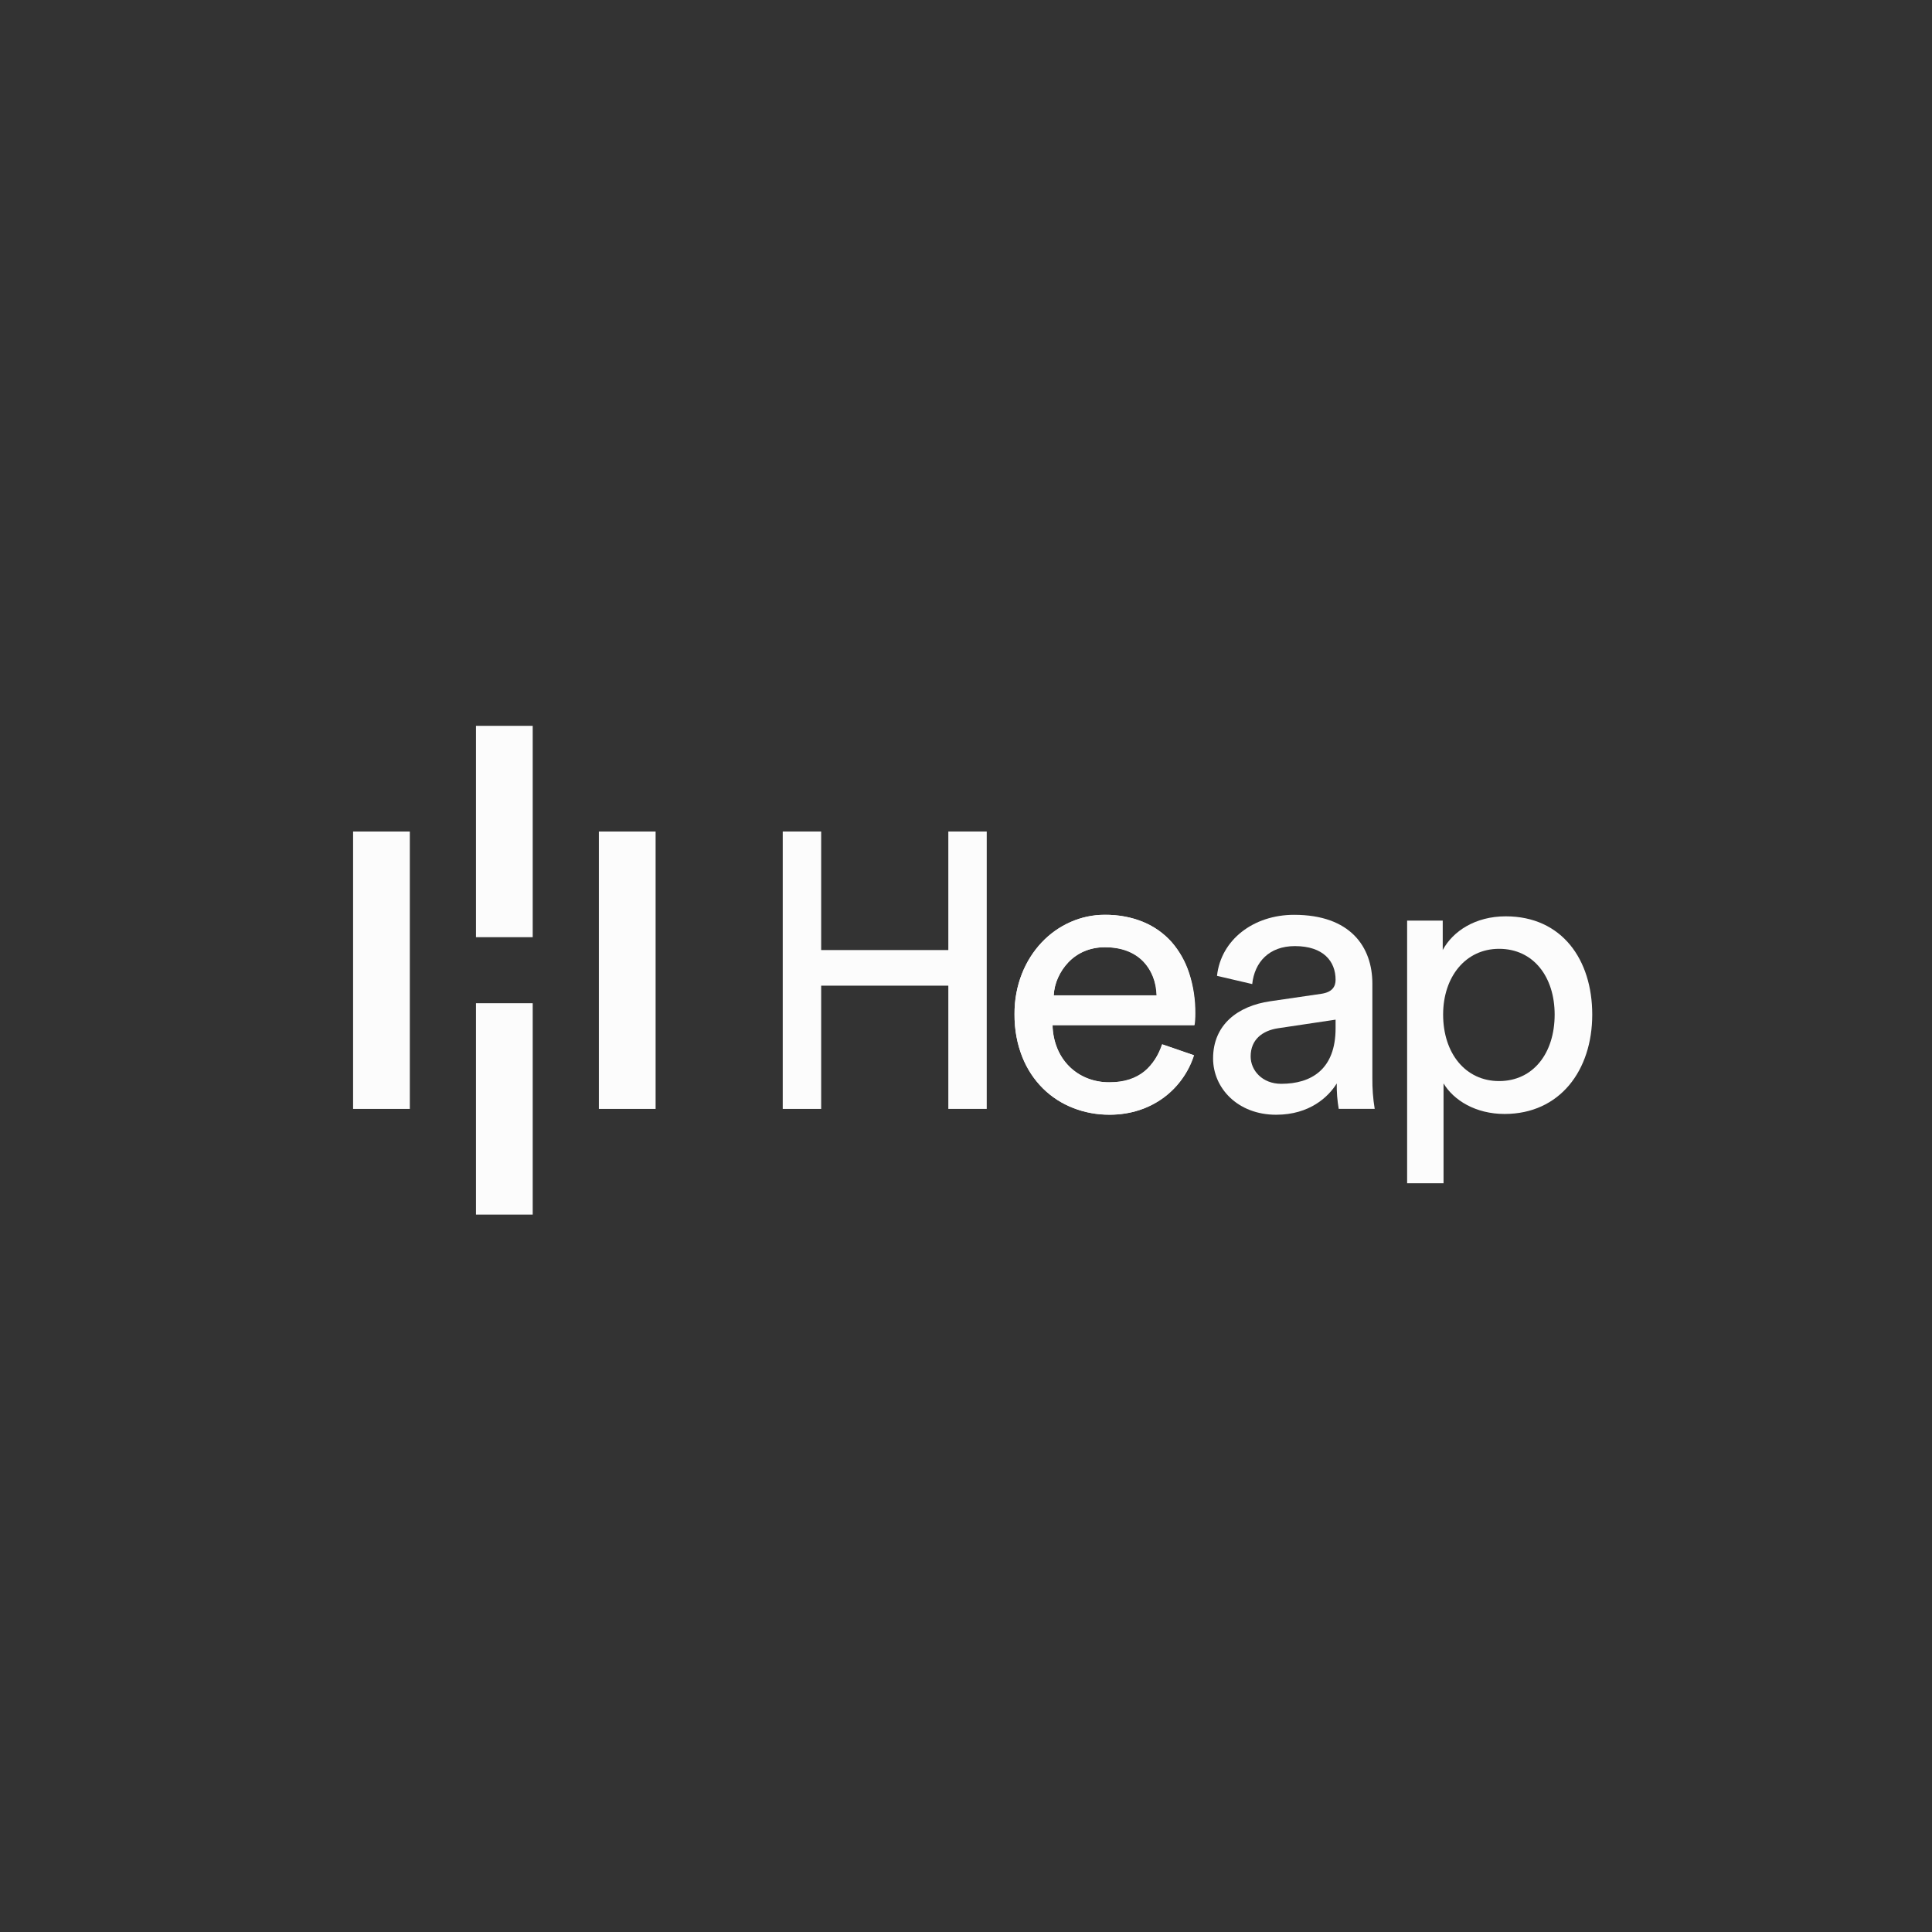 <svg width="200" height="200" viewBox="0 0 200 200" fill="none" xmlns="http://www.w3.org/2000/svg">
<rect x="0" y="0" width="200" height="200" fill="#333333" stroke="none"/>
<path d="M42.425 86.078H36.552V114.795H42.425V86.078Z" fill="#FCFCFC"/>
<path d="M55.146 75.138H49.273V97.017H55.146V75.138Z" fill="#FCFCFC"/>
<path d="M55.146 103.854H49.273V125.733H55.146V103.854Z" fill="#FCFCFC"/>
<path d="M67.868 86.078H61.995V114.795H67.868V86.078Z" fill="#FCFCFC"/>
<path d="M123.612 109.24C123.341 110.099 122.935 110.909 122.409 111.641C121.88 112.385 121.237 113.042 120.502 113.586C119.73 114.153 118.875 114.596 117.966 114.901C116.959 115.235 115.903 115.399 114.842 115.387C113.566 115.391 112.3 115.158 111.109 114.699C109.931 114.249 108.859 113.559 107.963 112.674C107.034 111.742 106.307 110.629 105.826 109.406C105.274 108 105.002 106.5 105.024 104.991C105.004 103.557 105.266 102.132 105.796 100.799C106.272 99.602 106.967 98.503 107.845 97.559C108.689 96.66 109.707 95.944 110.838 95.451C111.95 94.958 113.153 94.703 114.369 94.703C115.739 94.681 117.099 94.935 118.367 95.451C119.493 95.916 120.499 96.63 121.309 97.539C122.12 98.48 122.734 99.575 123.113 100.759C123.545 102.099 123.757 103.501 123.741 104.909C123.741 105.153 123.741 105.383 123.721 105.597C123.711 105.774 123.691 105.95 123.66 106.124H108.964C108.979 106.947 109.144 107.761 109.451 108.525C109.732 109.23 110.153 109.87 110.688 110.408C111.22 110.937 111.855 111.35 112.555 111.623C113.286 111.907 114.064 112.049 114.848 112.041C116.444 112.041 117.661 111.664 118.499 110.909C119.341 110.148 119.97 109.183 120.326 108.107L123.612 109.24ZM119.759 103.036C119.74 101.72 119.233 100.457 118.337 99.492C117.444 98.535 116.132 98.056 114.401 98.055C113.656 98.042 112.916 98.187 112.23 98.479C111.619 98.746 111.068 99.132 110.608 99.614C110.162 100.084 109.799 100.625 109.533 101.215C109.267 101.787 109.115 102.406 109.086 103.036H119.759Z" fill="#FCFCFC"/>
<path d="M98.17 114.793V102.036H85.007V114.795H81.029V86.076H85.007V98.349H98.17V86.076H102.146V114.793H98.17Z" fill="#FCFCFC"/>
<path d="M123.574 109.24C122.48 112.684 119.36 115.398 114.826 115.398C109.601 115.398 105.022 111.591 105.022 104.987C105.022 98.87 109.438 94.696 114.339 94.696C120.336 94.696 123.698 98.828 123.698 104.906C123.7 105.313 123.673 105.719 123.618 106.121H108.947C109.028 109.605 111.54 112.04 114.821 112.04C117.98 112.04 119.561 110.299 120.29 108.11L123.574 109.24ZM119.722 103.042C119.641 100.247 117.819 98.06 114.376 98.06C111.177 98.06 109.232 100.531 109.069 103.042H119.722Z" fill="#FCFCFC"/>
<path d="M131.493 103.65L136.759 102.881C137.935 102.718 138.259 102.11 138.259 101.423C138.259 99.52 137.003 97.94 134.047 97.94C131.373 97.94 129.873 99.601 129.629 101.87L125.984 101.019C126.389 97.291 129.751 94.701 133.965 94.701C139.797 94.701 142.067 98.023 142.067 101.831V111.591C142.055 112.662 142.135 113.733 142.309 114.79H138.584C138.434 113.92 138.367 113.039 138.38 112.156C137.53 113.535 135.585 115.398 132.102 115.398C128.132 115.398 125.578 112.643 125.578 109.566C125.578 106.081 128.132 104.136 131.493 103.65ZM138.259 106.445V105.555L132.303 106.445C130.683 106.689 129.467 107.619 129.467 109.361C129.467 110.819 130.683 112.196 132.628 112.196C135.746 112.198 138.259 110.698 138.259 106.445Z" fill="#FCFCFC"/>
<path d="M145.665 122.488V95.303H149.351V98.343C150.405 96.399 152.715 94.858 155.874 94.858C161.705 94.858 164.828 99.356 164.828 105.027C164.828 110.82 161.463 115.317 155.752 115.317C152.754 115.317 150.487 113.9 149.435 112.156V122.488H145.665ZM155.185 98.221C151.702 98.221 149.392 101.137 149.392 105.025C149.392 109.035 151.702 111.912 155.185 111.912C158.71 111.912 160.937 109.035 160.937 105.025C160.937 101.137 158.751 98.221 155.185 98.221Z" fill="#FCFCFC"/>
</svg>
